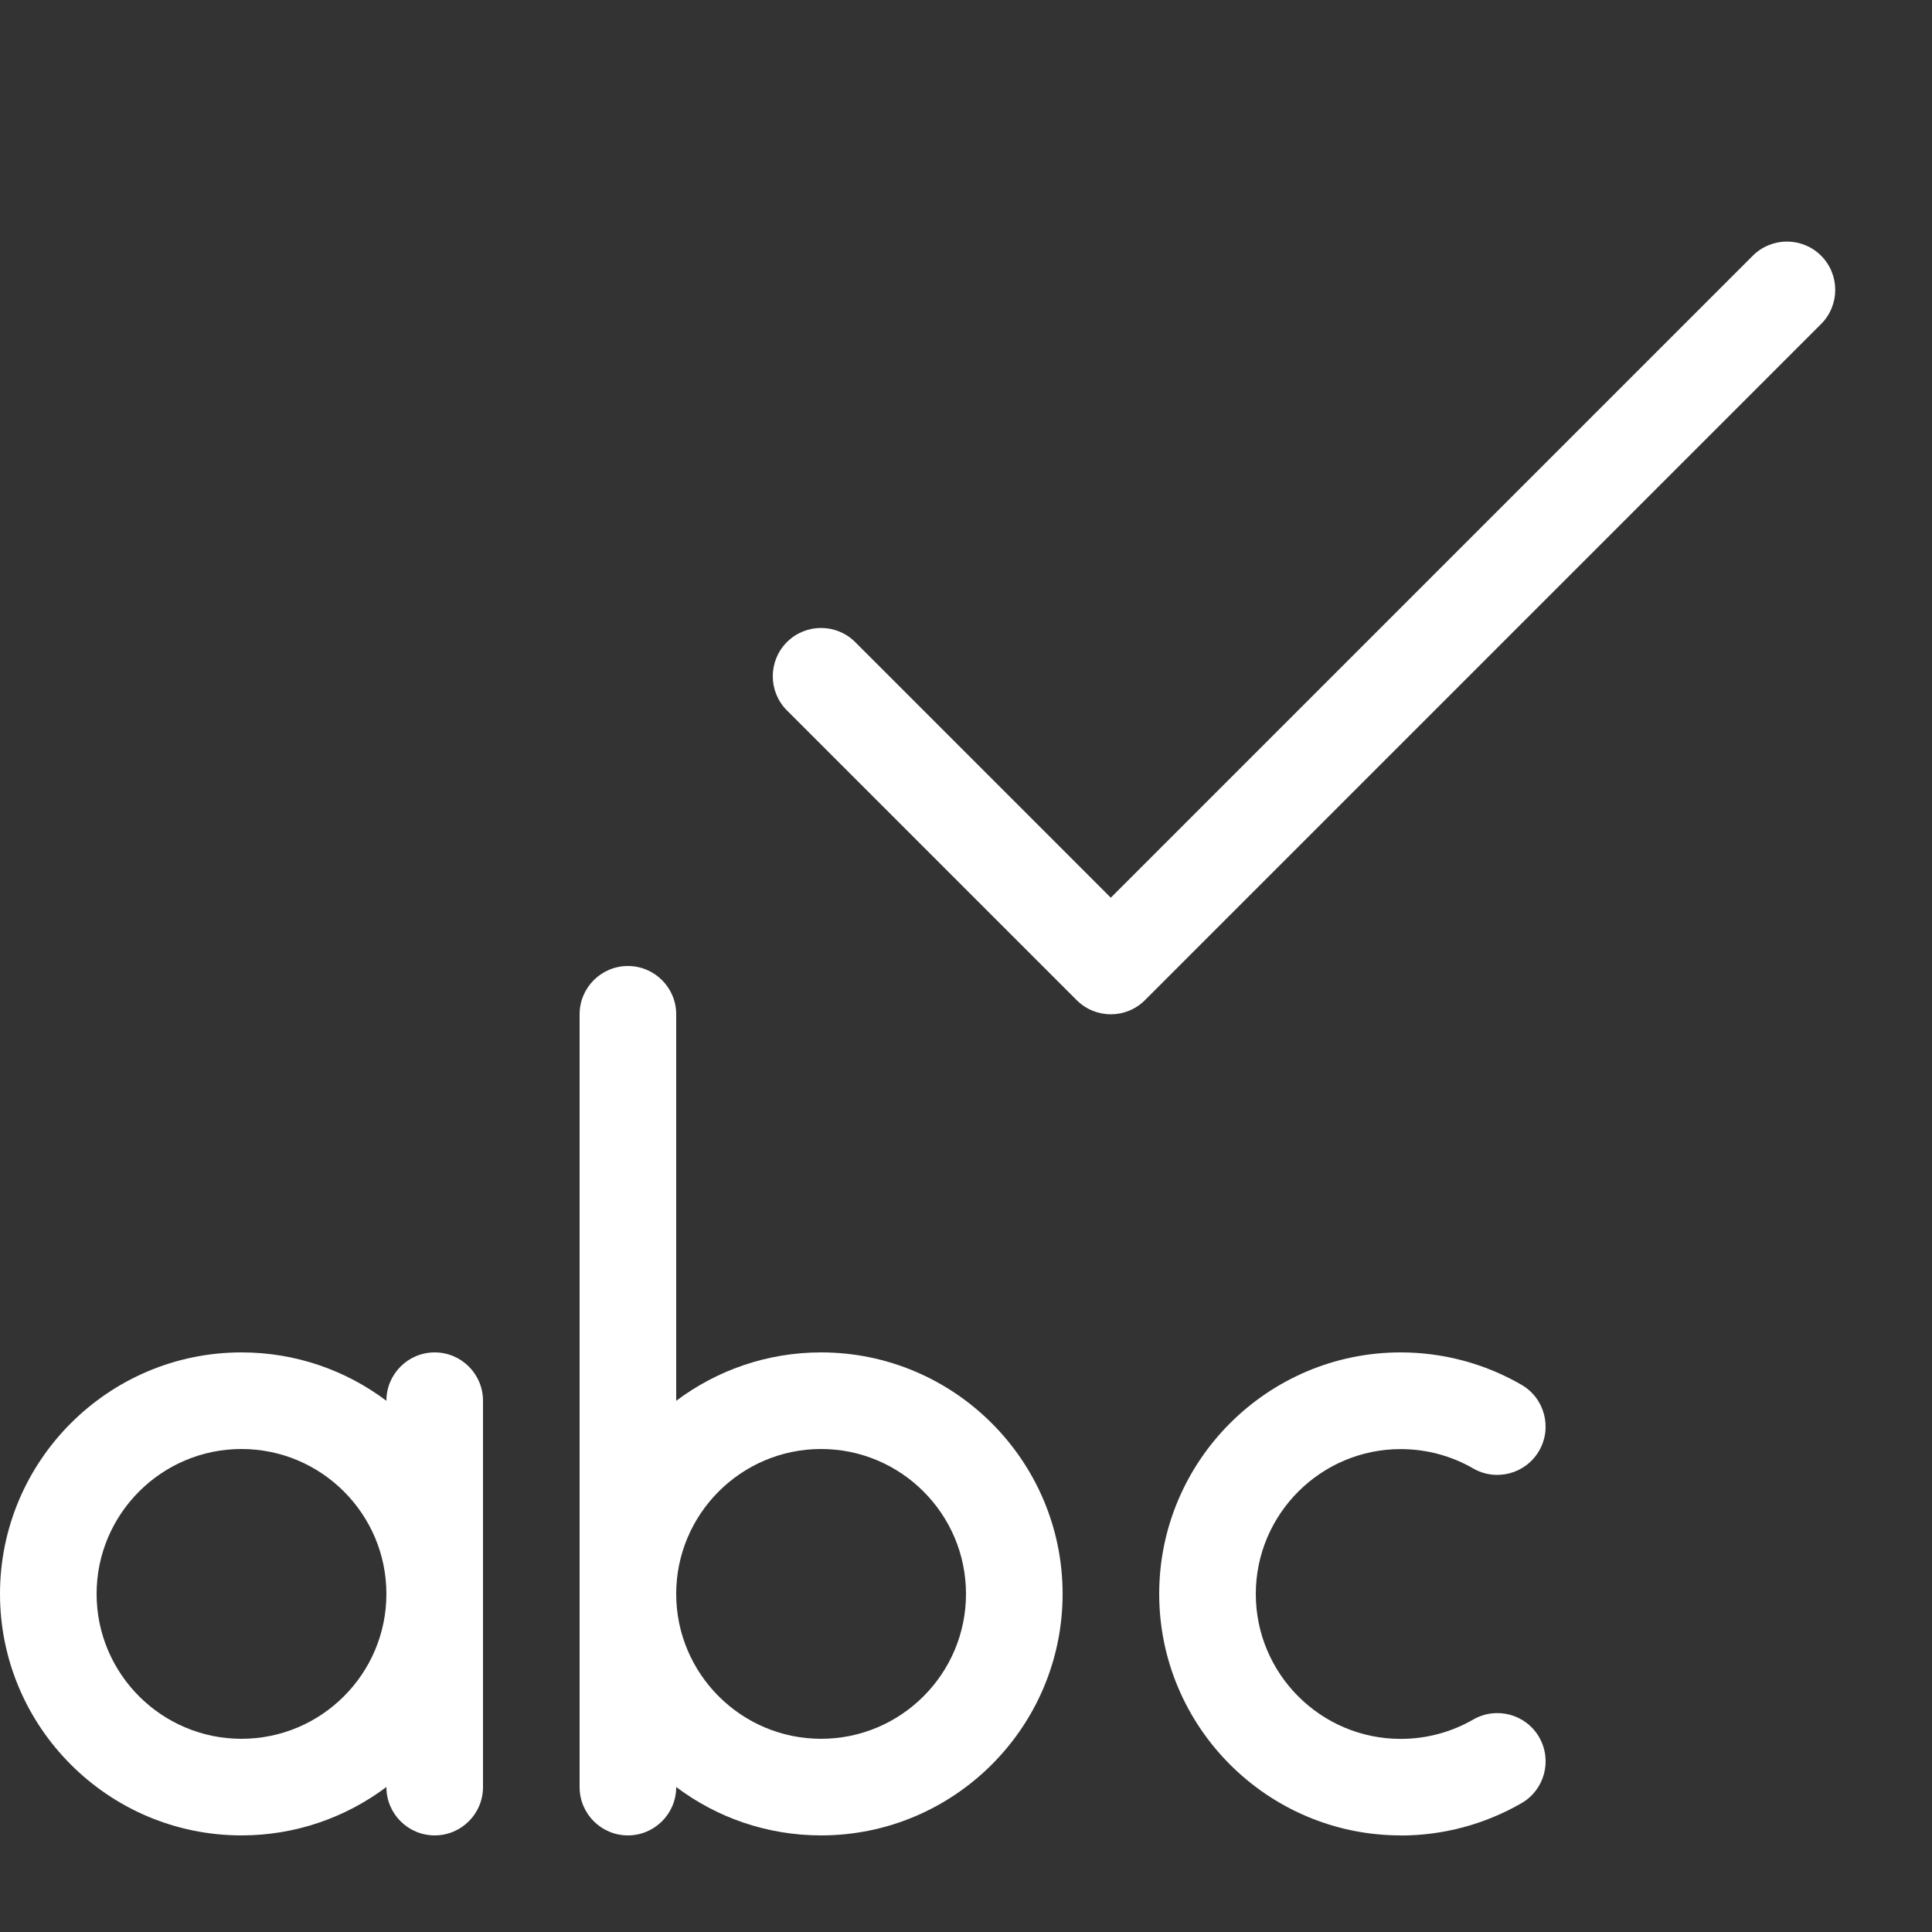 <?xml version="1.0" encoding="utf-8"?>
<!-- Generated by IcoMoon.io -->
<!DOCTYPE svg PUBLIC "-//W3C//DTD SVG 1.1//EN" "http://www.w3.org/Graphics/SVG/1.1/DTD/svg11.dtd">
<svg version="1.1" xmlns="http://www.w3.org/2000/svg" xmlns:xlink="http://www.w3.org/1999/xlink" width="20" height="20" viewBox="0 0 20 20">
<rect x="0" y="0" width="20" height="20" fill="#333333" stroke="none"/>
<path fill="#ffffff" d="M4.5 14c-0.276 0-0.5 0.224-0.5 0.5v0.001c-0.418-0.315-0.938-0.501-1.5-0.501-1.378 0-2.5 1.122-2.5 2.5s1.122 2.5 2.5 2.5c0.562 0 1.082-0.187 1.5-0.501v0.001c0 0.276 0.224 0.5 0.5 0.5s0.5-0.224 0.5-0.5v-4c0-0.276-0.224-0.5-0.5-0.5zM2.5 18c-0.827 0-1.5-0.673-1.5-1.5s0.673-1.5 1.5-1.5 1.5 0.673 1.5 1.5-0.673 1.5-1.5 1.5z"></path>
<path fill="#ffffff" d="M8.5 14c-0.562 0-1.082 0.187-1.5 0.501v-4.001c0-0.276-0.224-0.5-0.5-0.5s-0.5 0.224-0.5 0.5v8c0 0.276 0.224 0.5 0.5 0.5s0.5-0.224 0.5-0.5v-0.001c0.418 0.315 0.938 0.501 1.5 0.501 1.378 0 2.5-1.122 2.5-2.5s-1.122-2.5-2.5-2.5zM8.5 18c-0.827 0-1.5-0.673-1.5-1.5s0.673-1.5 1.5-1.5 1.5 0.673 1.5 1.5-0.673 1.5-1.5 1.5z"></path>
<path fill="#ffffff" d="M14.5 19c-1.378 0-2.5-1.122-2.5-2.5s1.122-2.5 2.5-2.5c0.439 0 0.872 0.116 1.25 0.335 0.239 0.138 0.321 0.444 0.183 0.683s-0.444 0.321-0.683 0.183c-0.227-0.131-0.486-0.2-0.75-0.2-0.827 0-1.5 0.673-1.5 1.5s0.673 1.5 1.5 1.5c0.264 0 0.523-0.069 0.75-0.2 0.239-0.138 0.545-0.057 0.683 0.182s0.057 0.545-0.182 0.683c-0.379 0.219-0.811 0.335-1.25 0.335z"></path>
<path fill="#ffffff" d="M11.5 10.5c-0.128 0-0.256-0.049-0.354-0.146l-3-3c-0.195-0.195-0.195-0.512 0-0.707s0.512-0.195 0.707 0l2.646 2.646 6.646-6.646c0.195-0.195 0.512-0.195 0.707 0s0.195 0.512 0 0.707l-7 7c-0.098 0.098-0.226 0.146-0.354 0.146z"></path>
</svg>
